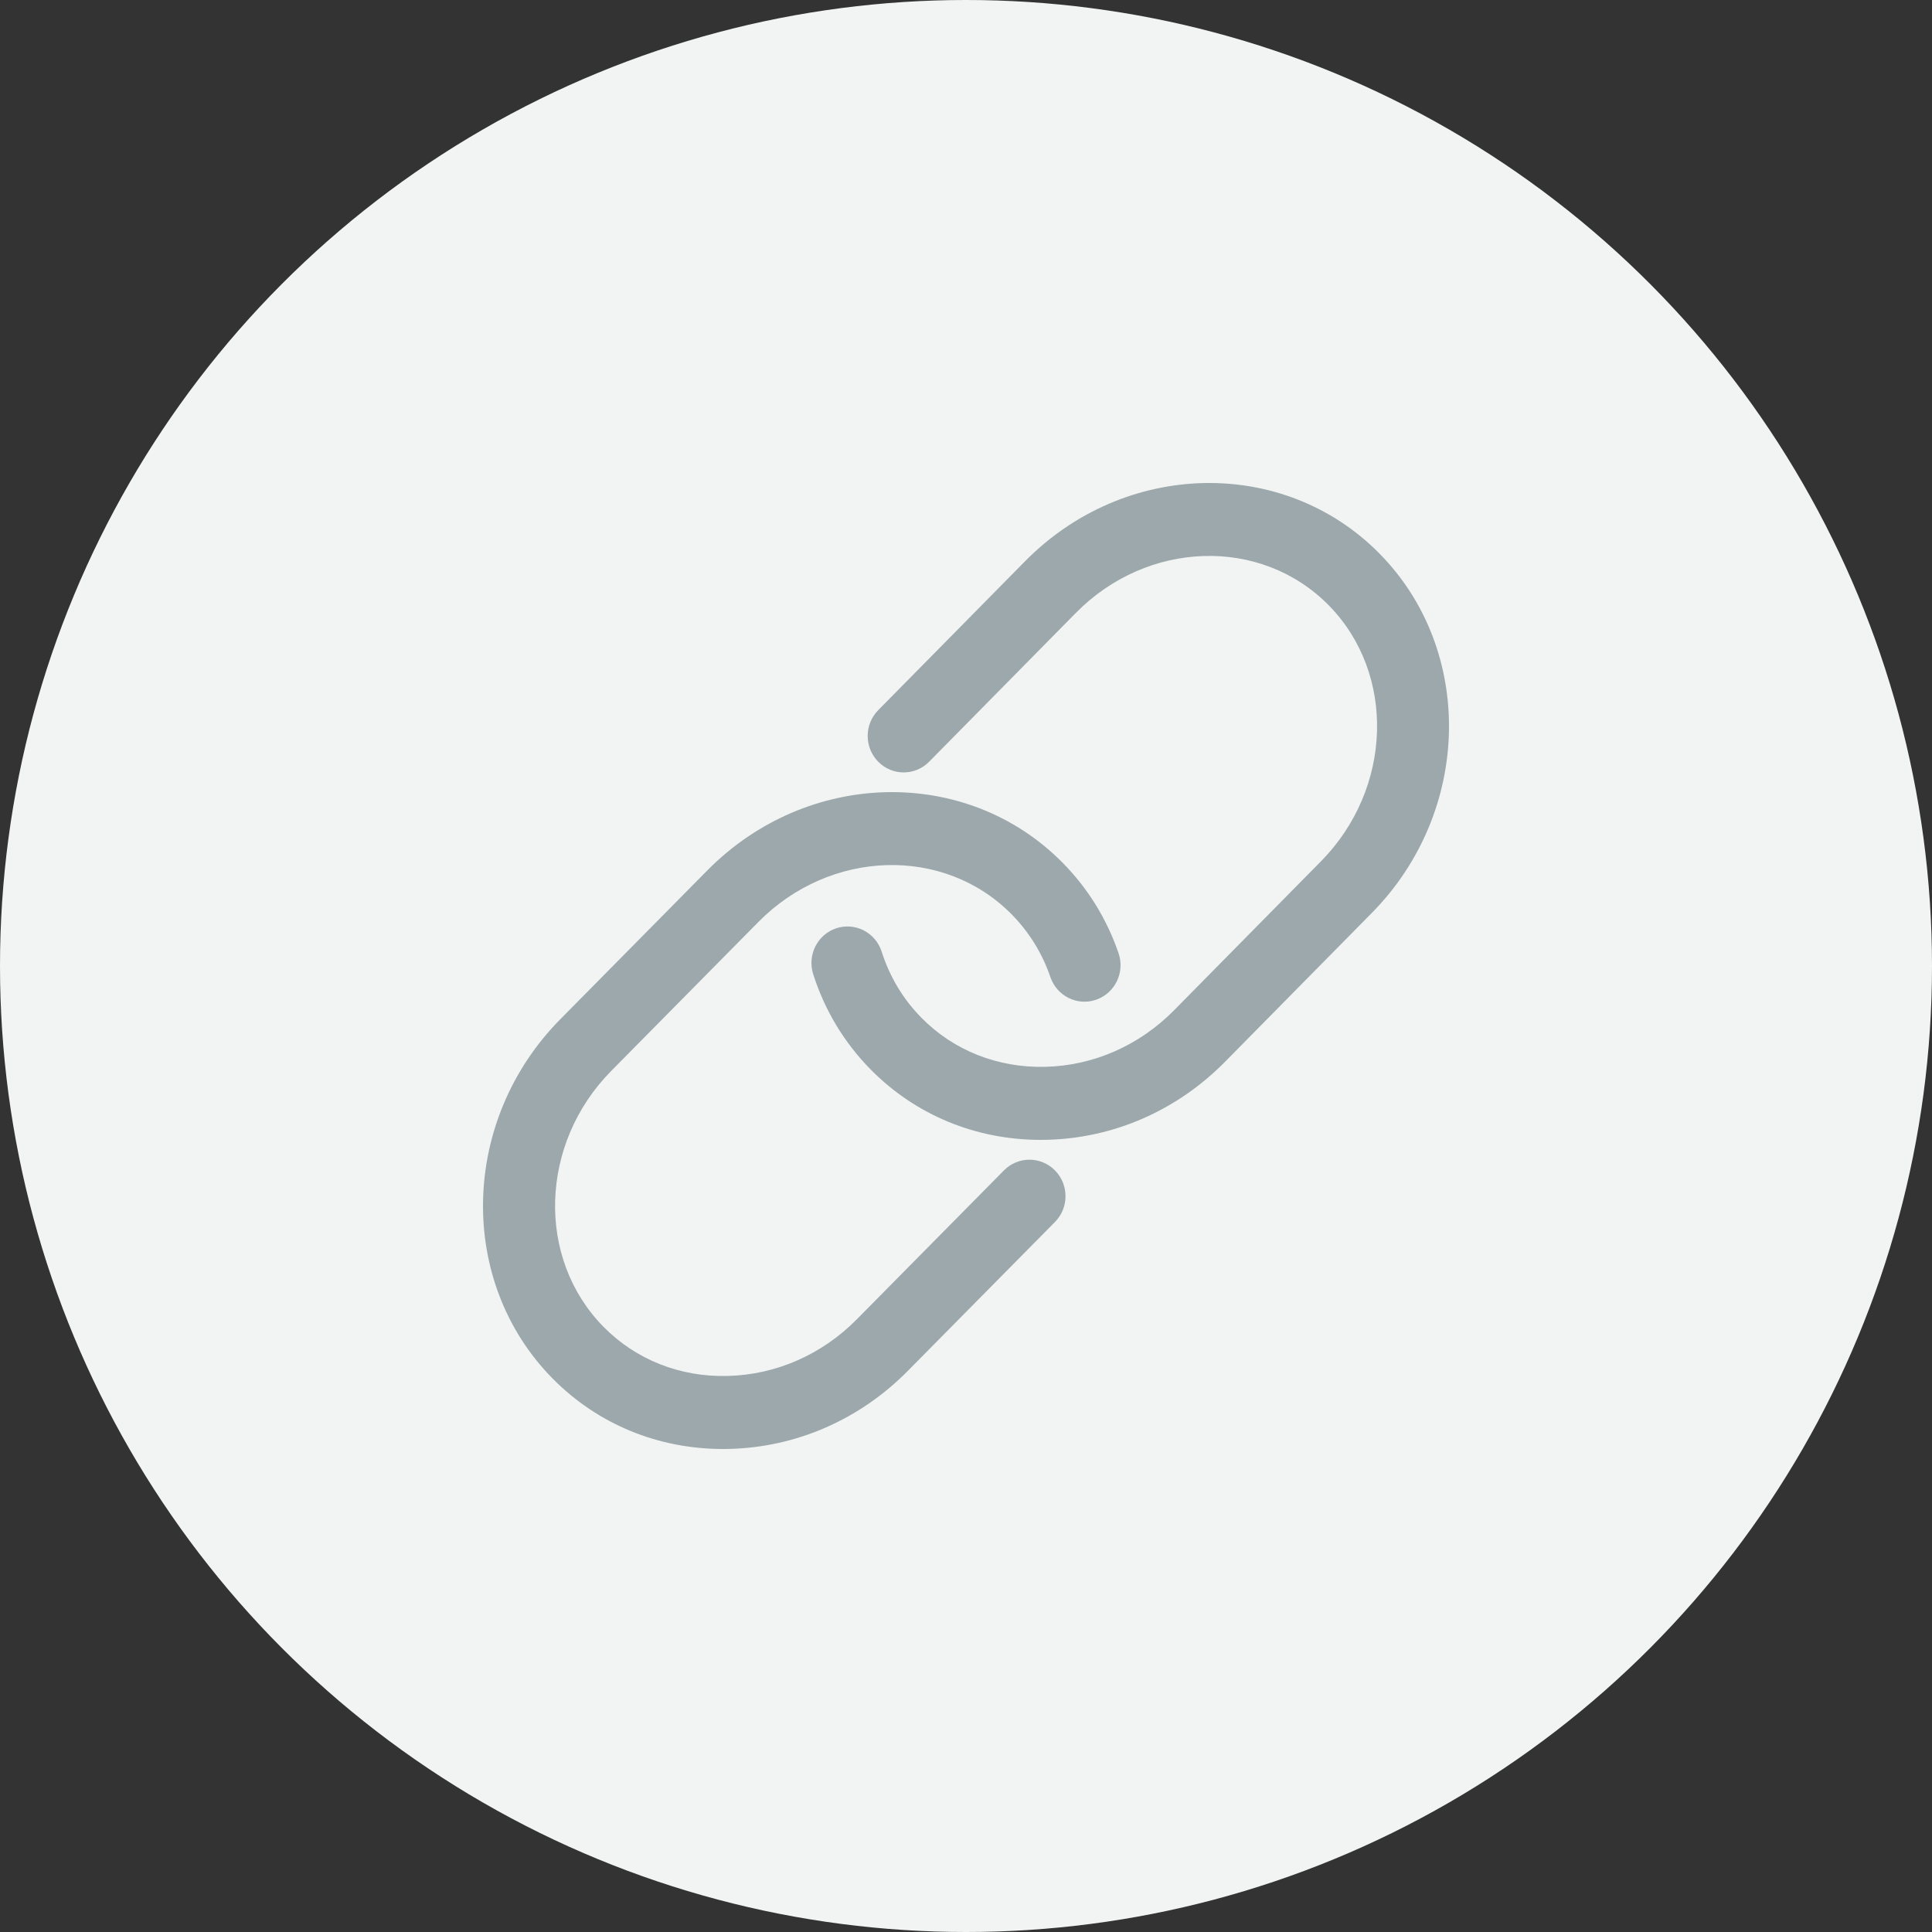 <?xml version="1.0" encoding="UTF-8"?>
<svg width="85px" height="85px" viewBox="0 0 85 85" version="1.1" xmlns="http://www.w3.org/2000/svg" xmlns:xlink="http://www.w3.org/1999/xlink">
    <rect x="0" y="0" width="85" height="85" fill="#333333" stroke="none"/>
    <!-- Generator: Sketch 51.3 (57544) - http://www.bohemiancoding.com/sketch -->
    <title>Icons/00/icon-get-hired</title>
    <desc>Created with Sketch.</desc>
    <defs></defs>
    <g id="Key-Pages" stroke="none" stroke-width="1" fill="none" fill-rule="evenodd">
        <g id="nested-layout" transform="translate(-390, -120)">
            <g id="row">
                <g id="Column" transform="translate(350, 0)">
                    <g id="column-inner" transform="translate(40, 120)">
                        <g id="Icons/00/icon-integrated-workforce-solutions">
                            <circle id="Oval" fill="#F2F4F4" cx="42.5" cy="42.5" r="42.5"></circle>
                            <g id="Group" stroke-width="1" transform="translate(21.25, 21.25)" fill="#9CA8AB">
                                <path d="M25.497,16.703 C21.282,12.437 14.274,12.589 9.874,17.04 L3.4,23.593 C-0.999,28.045 -1.149,35.137 3.066,39.403 C5.046,41.407 7.698,42.5 10.563,42.5 C10.658,42.5 10.753,42.499 10.849,42.496 C13.792,42.422 16.576,41.204 18.689,39.065 L25.163,32.513 C25.783,31.886 25.783,30.869 25.163,30.242 C24.545,29.615 23.539,29.615 22.92,30.242 L16.445,36.795 C14.911,38.348 12.895,39.233 10.769,39.286 C8.678,39.343 6.735,38.574 5.31,37.132 C2.332,34.119 2.482,29.063 5.644,25.863 L12.118,19.311 C15.28,16.111 20.275,15.959 23.254,18.973 C24.027,19.757 24.603,20.687 24.964,21.741 C25.252,22.578 26.154,23.023 26.983,22.731 C27.811,22.44 28.249,21.525 27.962,20.688 C27.442,19.173 26.613,17.832 25.497,16.703" id="Fill-1"></path>
                                <path d="M23.85,3.441 L17.389,9.993 C16.77,10.62 16.77,11.636 17.389,12.263 C18.007,12.89 19.009,12.89 19.628,12.263 L26.088,5.711 C29.245,2.511 34.229,2.36 37.201,5.373 C40.173,8.387 40.024,13.442 36.868,16.643 L30.407,23.195 C28.875,24.748 26.864,25.633 24.743,25.686 C22.65,25.736 20.716,24.974 19.294,23.532 C18.486,22.713 17.896,21.733 17.54,20.62 C17.27,19.777 16.378,19.316 15.545,19.589 C14.713,19.863 14.258,20.768 14.528,21.612 C15.04,23.211 15.891,24.621 17.055,25.803 C19.031,27.806 21.679,28.9 24.537,28.9 C24.632,28.9 24.727,28.899 24.822,28.896 C27.759,28.822 30.537,27.604 32.646,25.465 L39.107,18.913 C43.497,14.461 43.647,7.369 39.44,3.103 C35.234,-1.163 28.24,-1.011 23.85,3.441" id="Fill-4"></path>
                            </g>
                        </g>
                    </g>
                </g>
            </g>
        </g>
    </g>
</svg>